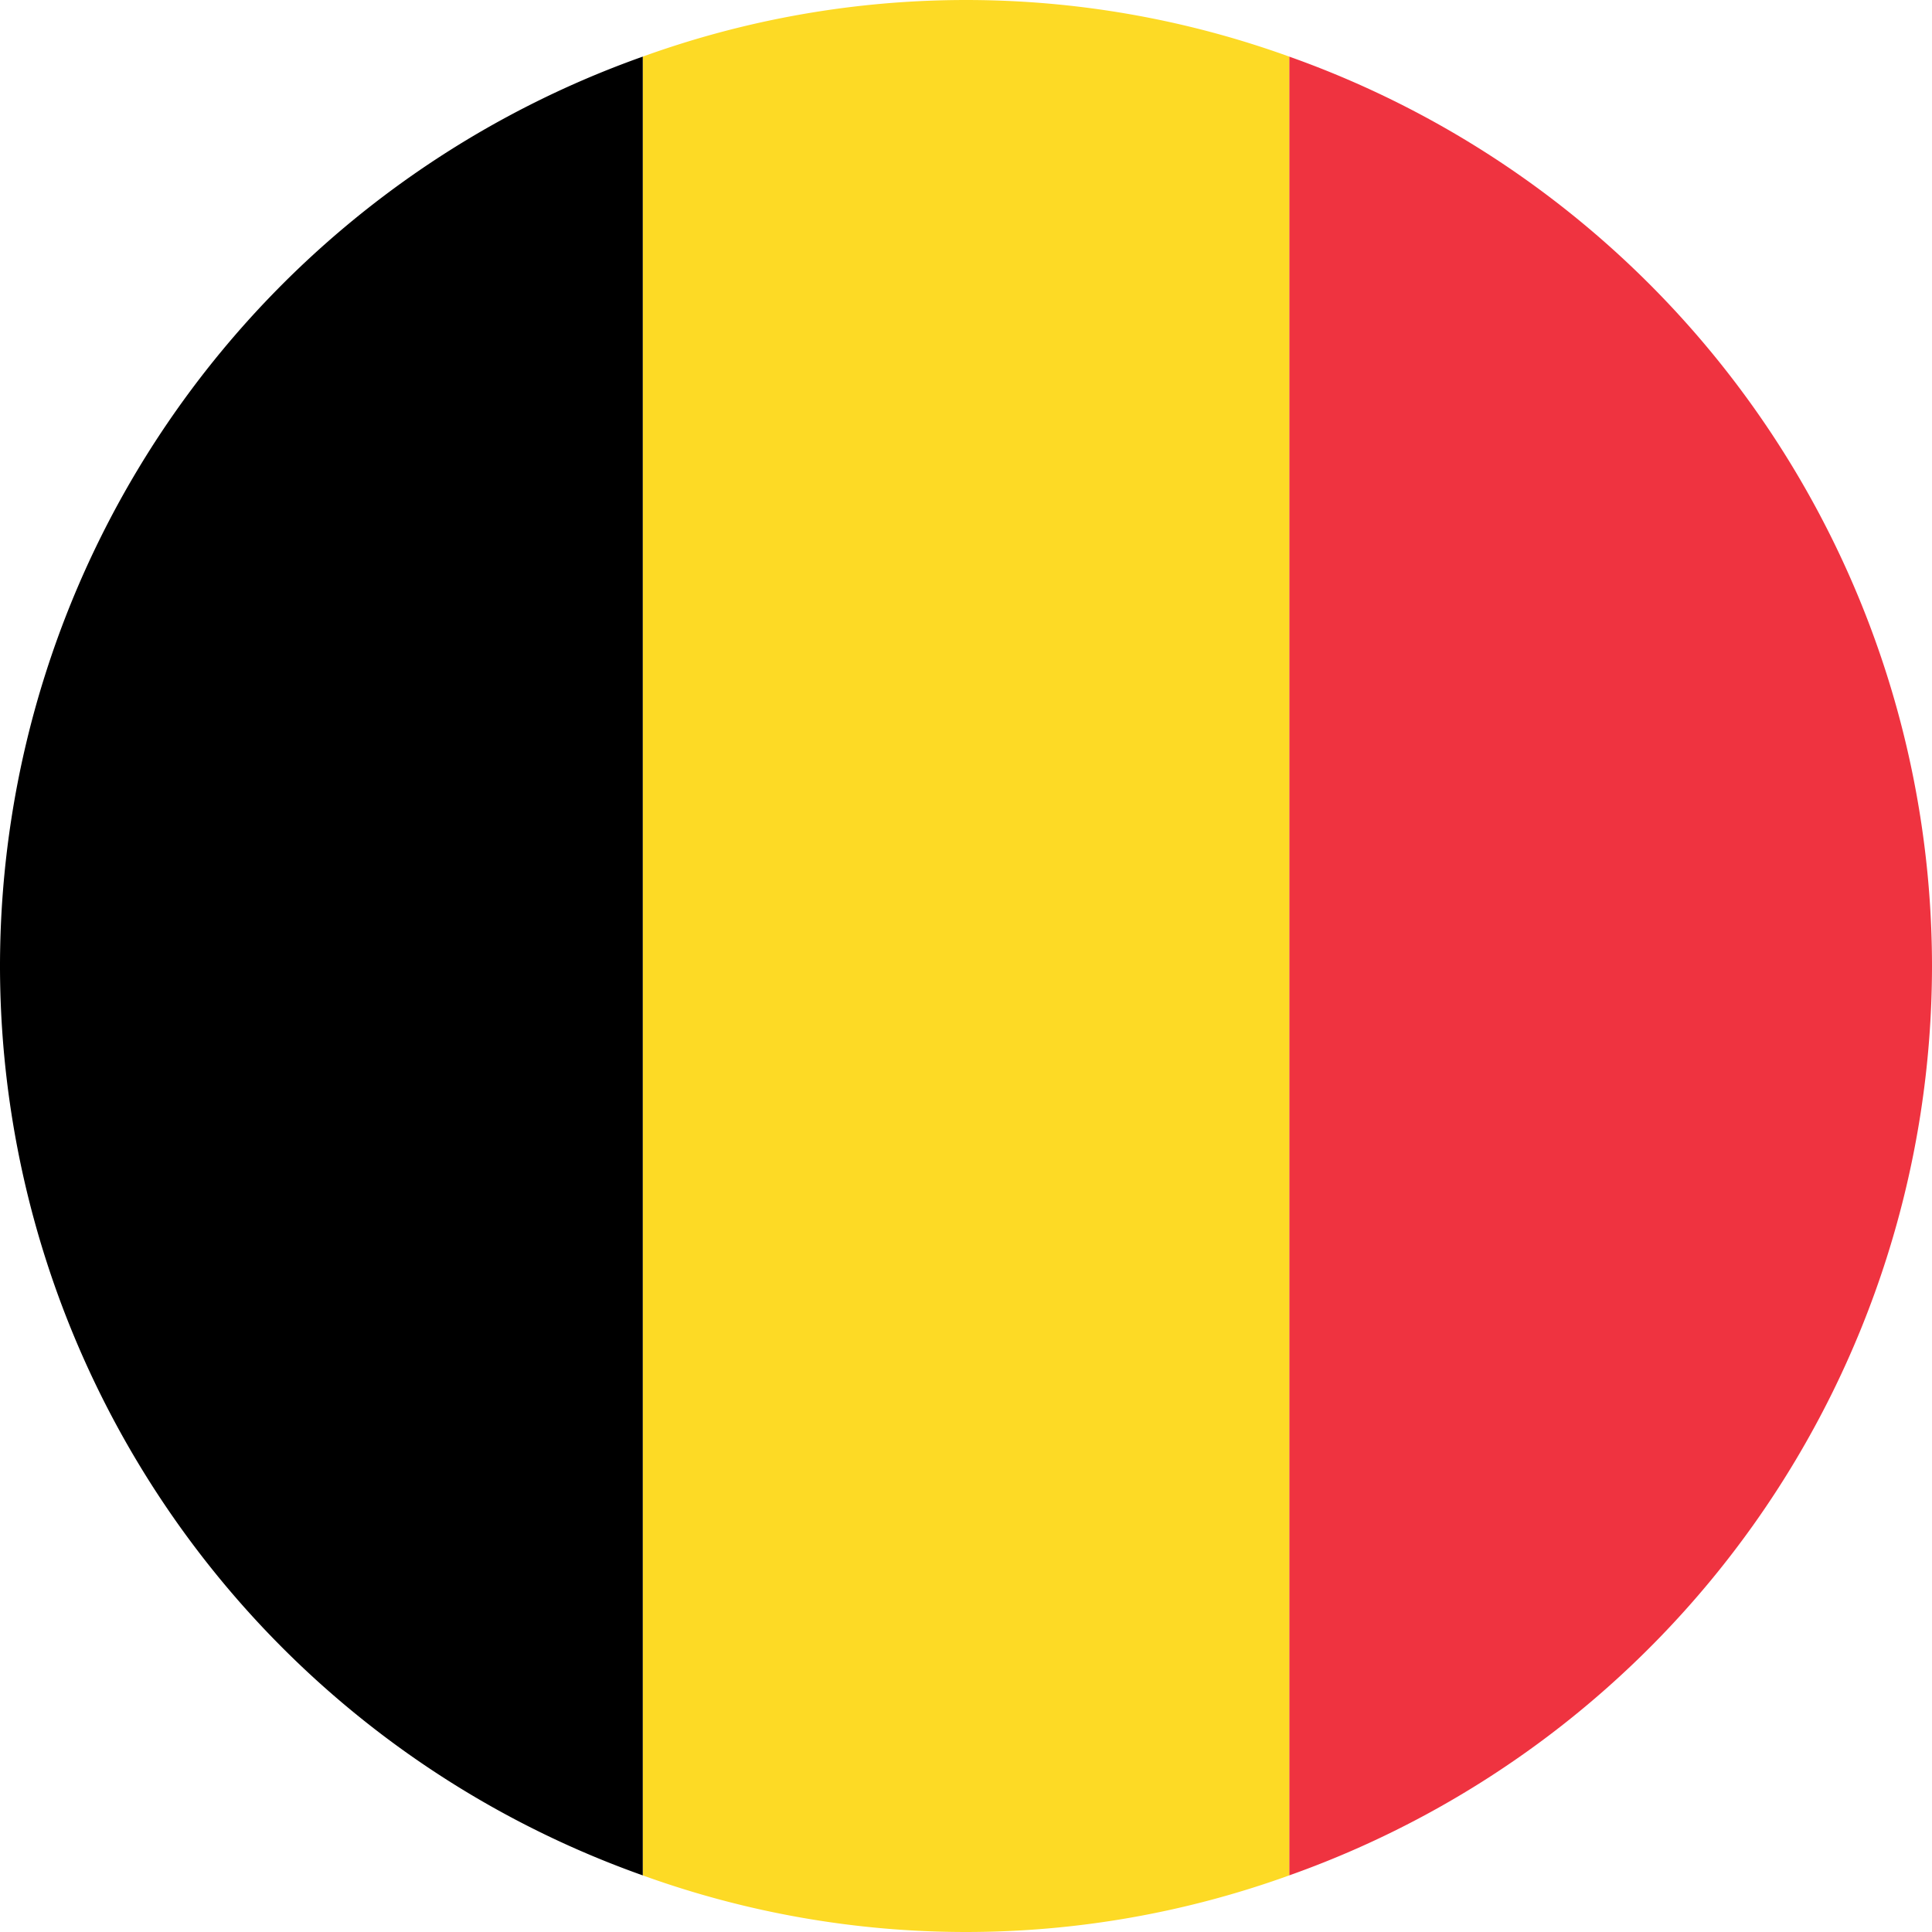 <svg xmlns="http://www.w3.org/2000/svg" viewBox="0 0 20 20"><path d="M20,10A9.995,9.995,0,0,0,13.346.586V19.414A9.995,9.995,0,0,0,20,10Z" fill="#ef3340"/><path d="M13.346.586a9.846,9.846,0,0,0-6.692,0V19.414a9.846,9.846,0,0,0,6.692,0Z" fill="#fdda25"/><path d="M0,10a9.995,9.995,0,0,0,6.654,9.414V.586A9.995,9.995,0,0,0,0,10Z"/></svg>